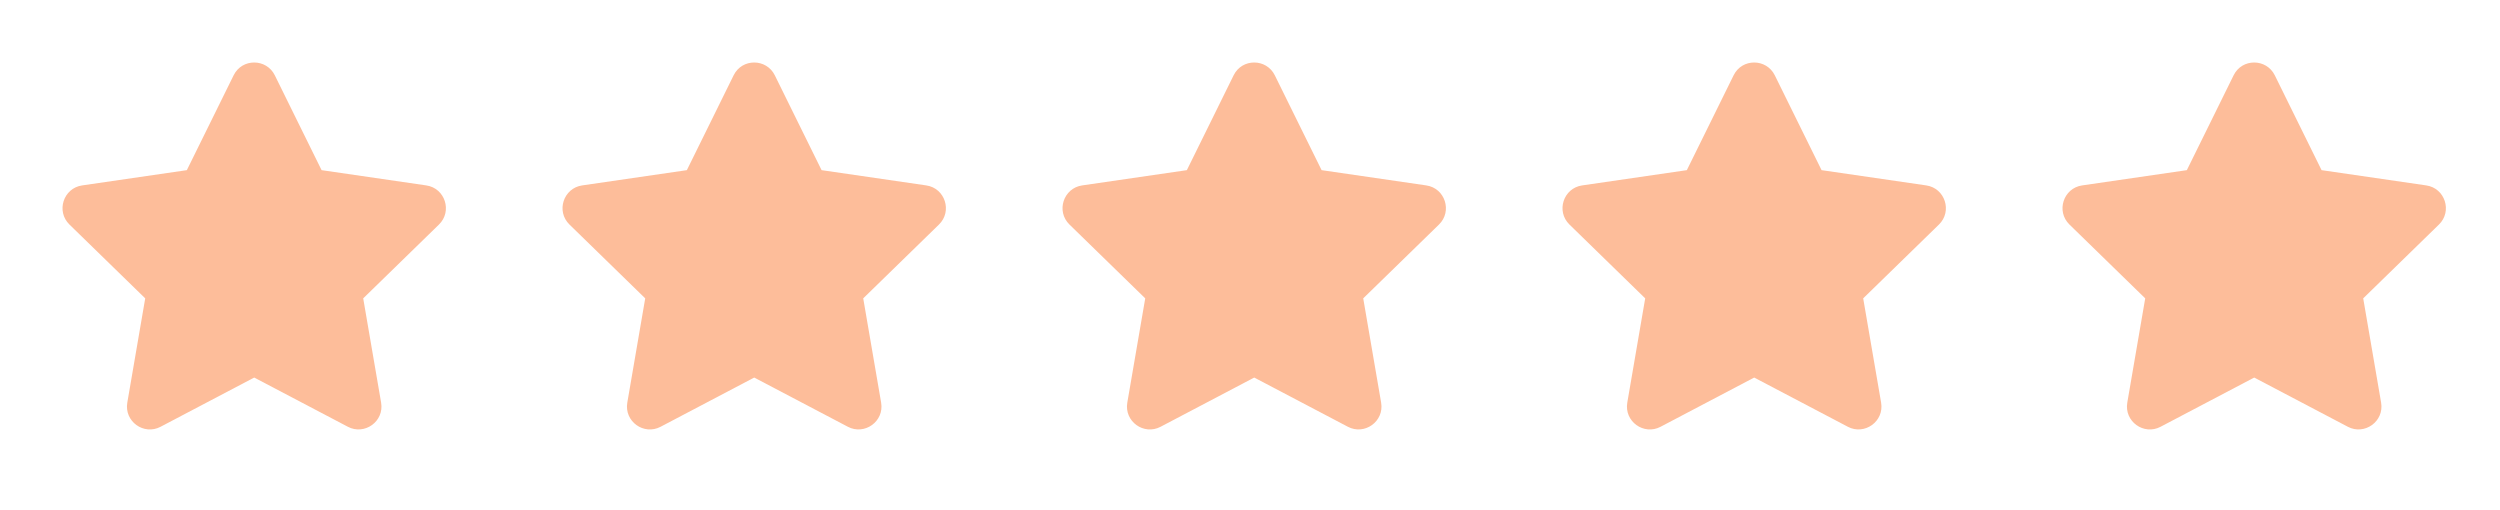<?xml version="1.0" encoding="utf-8"?>
<svg xmlns="http://www.w3.org/2000/svg" fill="none" height="31" viewBox="0 0 152 31" width="152">
<path d="M14.206 4.576L11.36 10.345L4.995 11.273C3.853 11.439 3.396 12.846 4.223 13.652L8.829 18.14L7.74 24.48C7.544 25.625 8.75 26.484 9.761 25.948L15.456 22.955L21.151 25.948C22.162 26.48 23.369 25.625 23.172 24.48L22.083 18.14L26.689 13.652C27.517 12.846 27.059 11.439 25.918 11.273L19.552 10.345L16.707 4.576C16.197 3.548 14.72 3.535 14.206 4.576Z" fill="#FDBD9A"/>
<path d="M44.606 4.576L41.761 10.345L35.395 11.273C34.254 11.439 33.796 12.846 34.624 13.652L39.229 18.14L38.14 24.48C37.944 25.625 39.151 26.484 40.162 25.948L45.856 22.955L51.551 25.948C52.562 26.48 53.769 25.625 53.573 24.48L52.484 18.14L57.089 13.652C57.917 12.846 57.459 11.439 56.318 11.273L49.952 10.345L47.107 4.576C46.597 3.548 45.12 3.535 44.606 4.576Z" fill="#FDBD9A"/>
<path d="M75.006 4.576L72.161 10.345L65.795 11.273C64.654 11.439 64.196 12.846 65.024 13.652L69.63 18.14L68.54 24.48C68.344 25.625 69.551 26.484 70.562 25.948L76.257 22.955L81.952 25.948C82.963 26.48 84.169 25.625 83.973 24.48L82.884 18.14L87.49 13.652C88.317 12.846 87.86 11.439 86.718 11.273L80.353 10.345L77.507 4.576C76.998 3.548 75.52 3.535 75.006 4.576Z" fill="#FDBD9A"/>
<path d="M105.405 4.576L102.56 10.345L96.194 11.273C95.052 11.439 94.595 12.846 95.423 13.652L100.028 18.14L98.939 24.48C98.743 25.625 99.95 26.484 100.961 25.948L106.655 22.955L112.35 25.948C113.361 26.48 114.568 25.625 114.372 24.48L113.282 18.14L117.888 13.652C118.716 12.846 118.258 11.439 117.117 11.273L110.751 10.345L107.906 4.576C107.396 3.548 105.919 3.535 105.405 4.576Z" fill="#FDBD9A"/>
<path d="M135.805 4.576L132.96 10.345L126.594 11.273C125.453 11.439 124.995 12.846 125.823 13.652L130.429 18.14L129.339 24.48C129.143 25.625 130.35 26.484 131.361 25.948L137.056 22.955L142.75 25.948C143.761 26.48 144.968 25.625 144.772 24.48L143.683 18.14L148.288 13.652C149.116 12.846 148.659 11.439 147.517 11.273L141.151 10.345L138.306 4.576C137.796 3.548 136.319 3.535 135.805 4.576Z" fill="#FDBD9A"/>
</svg>